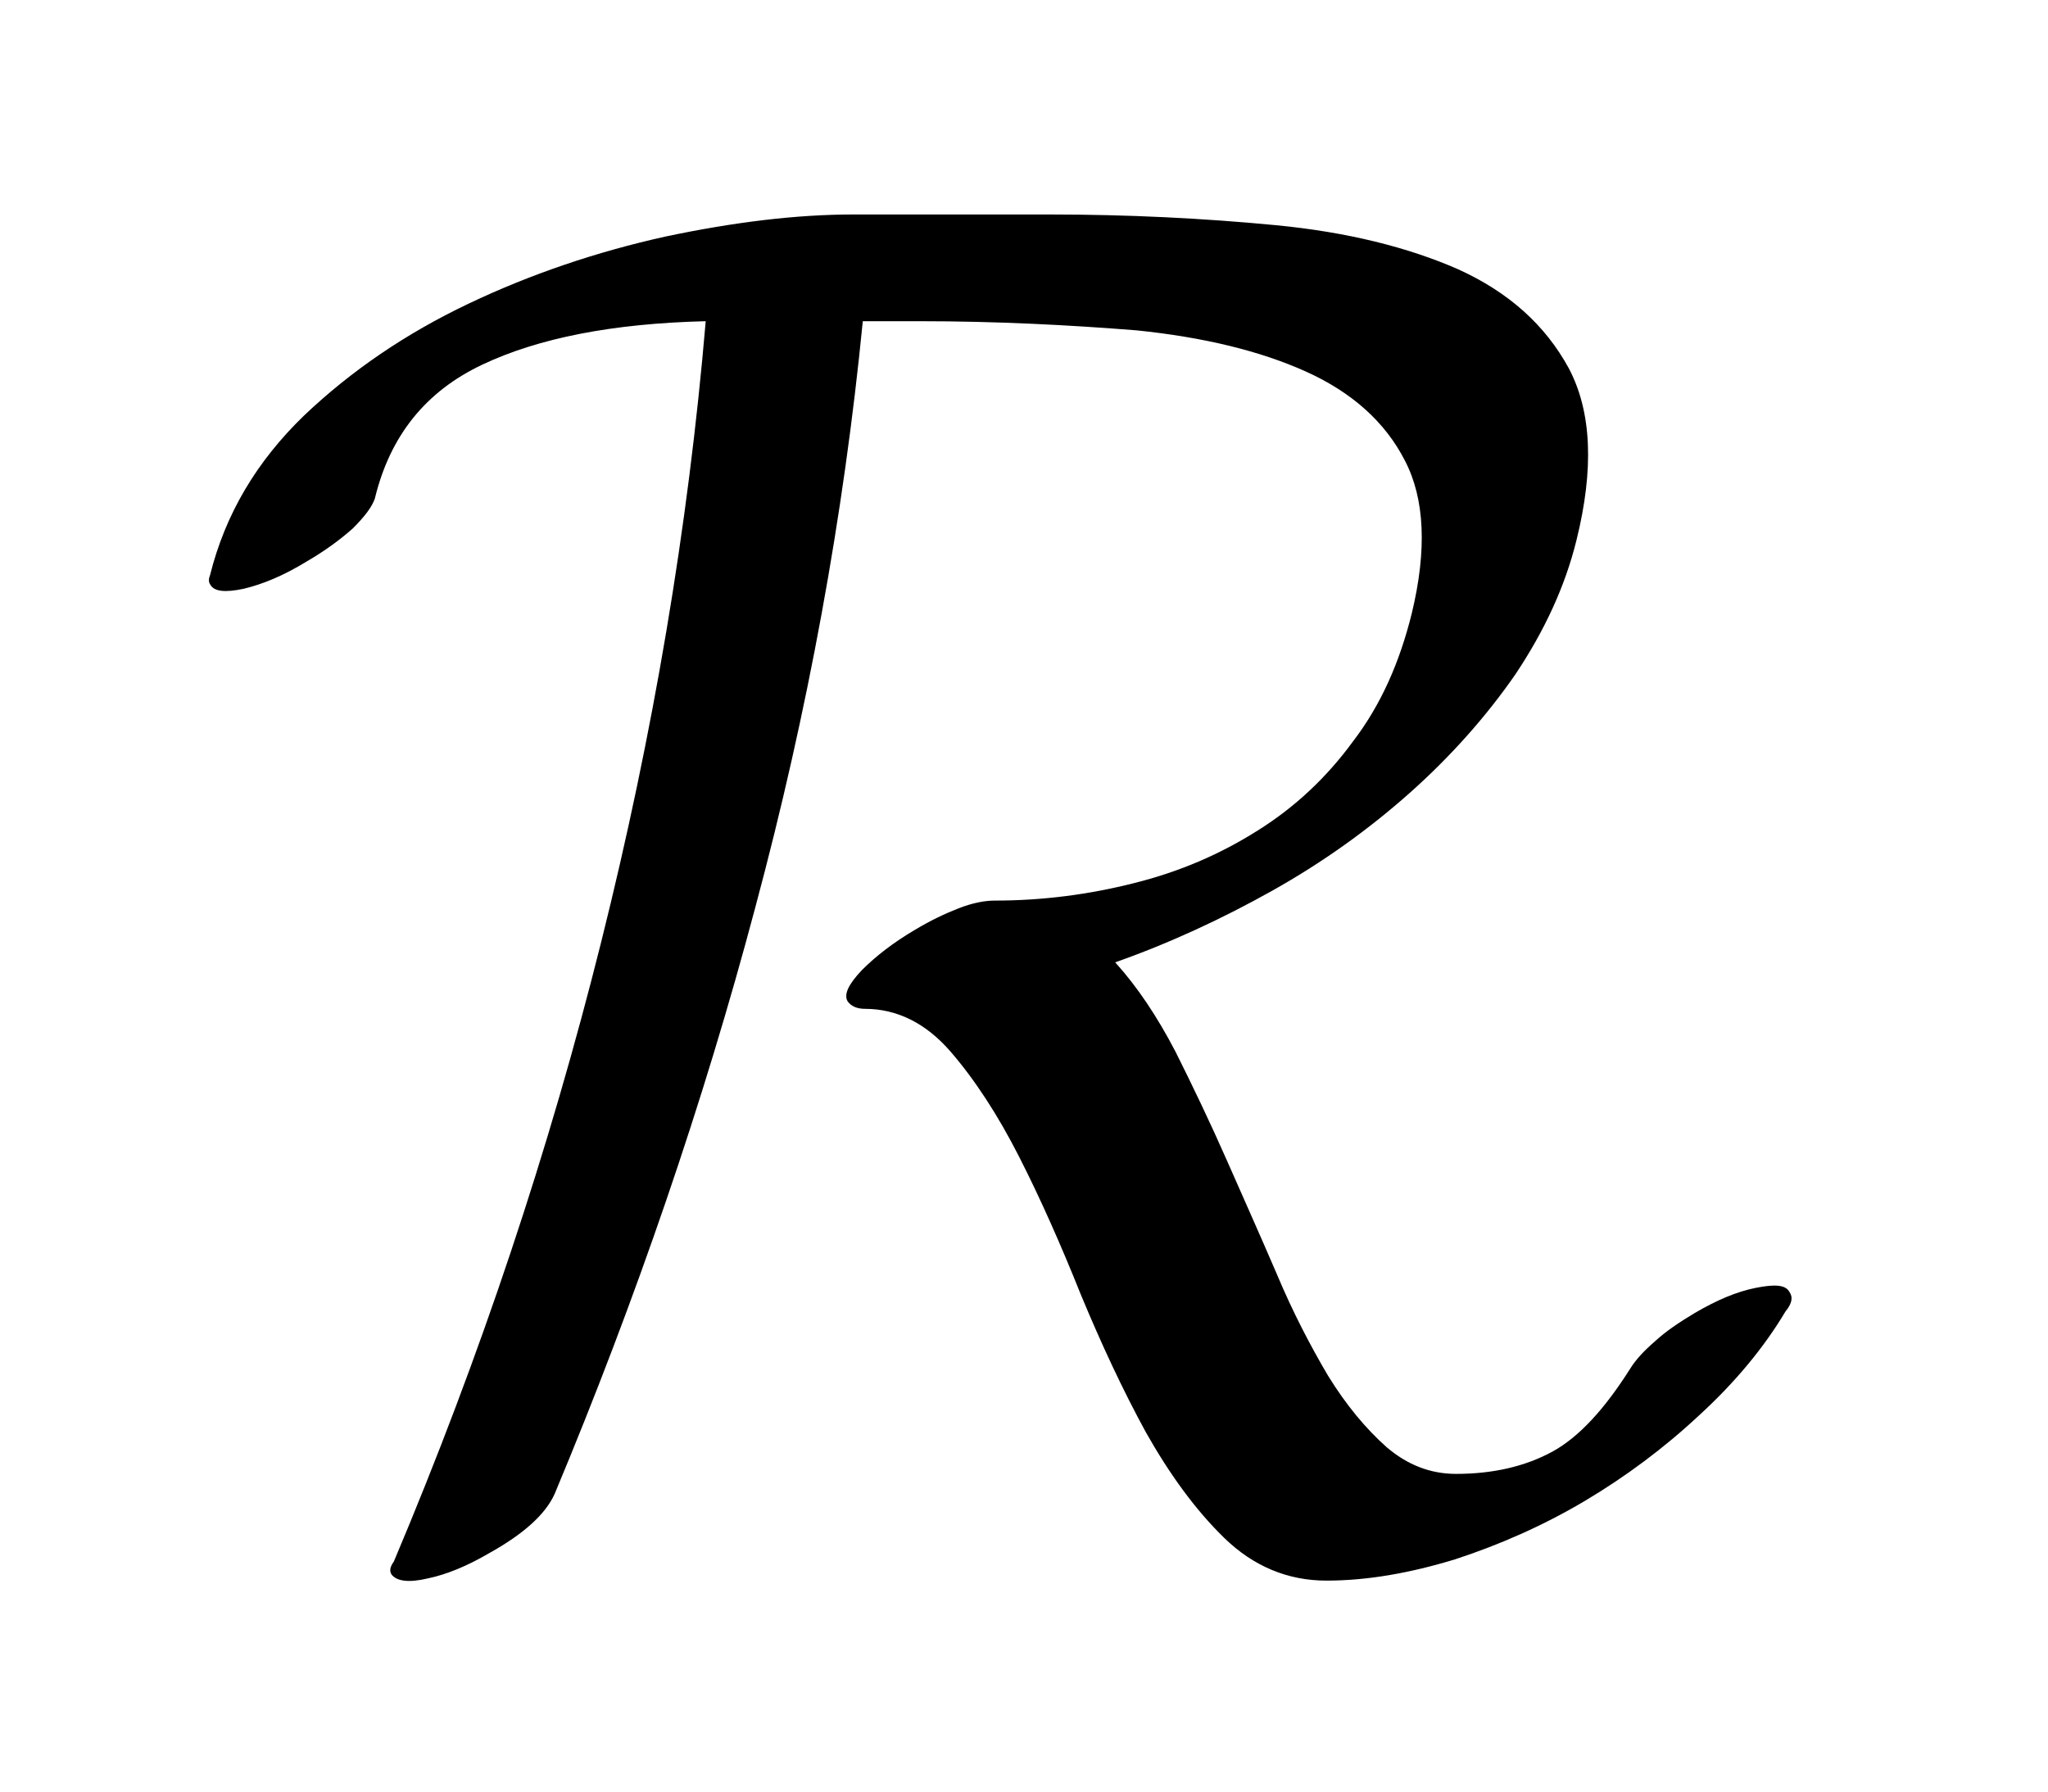 <?xml version="1.0" encoding="UTF-8"?>
<!DOCTYPE svg PUBLIC '-//W3C//DTD SVG 1.0//EN'
          'http://www.w3.org/TR/2001/REC-SVG-20010904/DTD/svg10.dtd'>
<svg stroke-dasharray="none" shape-rendering="auto" xmlns="http://www.w3.org/2000/svg" font-family="'Dialog'" text-rendering="auto" width="16" fill-opacity="1" color-interpolation="auto" color-rendering="auto" preserveAspectRatio="xMidYMid meet" font-size="12px" viewBox="0 0 16 14" fill="black" xmlns:xlink="http://www.w3.org/1999/xlink" stroke="black" image-rendering="auto" stroke-miterlimit="10" stroke-linecap="square" stroke-linejoin="miter" font-style="normal" stroke-width="1" height="14" stroke-dashoffset="0" font-weight="normal" stroke-opacity="1"
><!--Generated by the Batik Graphics2D SVG Generator--><defs id="genericDefs"
  /><g
  ><defs id="defs1"
    ><clipPath clipPathUnits="userSpaceOnUse" id="clipPath1"
      ><path d="M-1 -1 L8.846 -1 L8.846 7.775 L-1 7.775 L-1 -1 Z"
      /></clipPath
      ><clipPath clipPathUnits="userSpaceOnUse" id="clipPath2"
      ><path d="M73.801 134.33 L73.801 136.123 L75.877 136.123 L75.877 134.33 Z"
      /></clipPath
    ></defs
    ><g text-rendering="optimizeLegibility" transform="scale(1.576,1.576) translate(1,1) matrix(3.78,0,0,3.78,-278.934,-507.704)" color-rendering="optimizeQuality" color-interpolation="linearRGB" image-rendering="optimizeQuality"
    ><path d="M75.874 135.743 C75.869 135.734 75.855 135.733 75.83 135.738 C75.805 135.743 75.779 135.754 75.75 135.771 C75.73 135.783 75.712 135.795 75.698 135.808 C75.683 135.821 75.673 135.832 75.666 135.843 C75.632 135.897 75.598 135.934 75.563 135.953 C75.528 135.972 75.486 135.982 75.437 135.982 C75.403 135.982 75.373 135.97 75.346 135.947 C75.319 135.923 75.293 135.892 75.269 135.853 C75.246 135.814 75.223 135.77 75.202 135.72 C75.181 135.671 75.159 135.622 75.137 135.572 C75.115 135.522 75.092 135.474 75.069 135.428 C75.045 135.382 75.019 135.343 74.99 135.311 C75.061 135.286 75.13 135.254 75.196 135.217 C75.262 135.18 75.322 135.137 75.376 135.089 C75.43 135.041 75.477 134.988 75.515 134.933 C75.553 134.876 75.58 134.818 75.595 134.757 C75.618 134.664 75.615 134.589 75.585 134.532 C75.554 134.475 75.506 134.432 75.44 134.402 C75.374 134.373 75.294 134.353 75.2 134.344 C75.106 134.335 75.007 134.33 74.903 134.33 L74.647 134.33 C74.572 134.33 74.49 134.34 74.4 134.359 C74.31 134.379 74.224 134.408 74.142 134.447 C74.06 134.486 73.988 134.535 73.926 134.594 C73.864 134.654 73.823 134.723 73.803 134.803 C73.801 134.808 73.801 134.812 73.803 134.815 C73.808 134.825 73.823 134.826 73.847 134.821 C73.872 134.815 73.899 134.804 73.93 134.785 C73.954 134.771 73.973 134.757 73.99 134.742 C74.006 134.726 74.015 134.714 74.019 134.703 C74.039 134.62 74.086 134.562 74.16 134.527 C74.234 134.492 74.331 134.473 74.453 134.47 C74.43 134.741 74.384 135.012 74.316 135.284 C74.248 135.556 74.158 135.827 74.044 136.097 C74.039 136.104 74.038 136.109 74.041 136.114 C74.048 136.123 74.064 136.125 74.089 136.119 C74.113 136.114 74.14 136.103 74.169 136.086 C74.214 136.061 74.243 136.035 74.255 136.008 C74.362 135.752 74.45 135.495 74.518 135.239 C74.587 134.982 74.634 134.725 74.659 134.47 L74.733 134.47 C74.835 134.47 74.93 134.475 75.018 134.482 C75.106 134.491 75.18 134.509 75.24 134.536 C75.3 134.563 75.344 134.602 75.37 134.653 C75.396 134.703 75.399 134.77 75.379 134.853 C75.363 134.918 75.338 134.974 75.302 135.021 C75.267 135.069 75.225 135.108 75.177 135.138 C75.128 135.169 75.075 135.192 75.015 135.207 C74.956 135.222 74.895 135.23 74.832 135.23 C74.819 135.23 74.803 135.233 74.785 135.24 C74.767 135.247 74.748 135.256 74.728 135.268 C74.699 135.285 74.676 135.303 74.658 135.321 C74.64 135.34 74.634 135.353 74.639 135.362 C74.644 135.369 74.652 135.372 74.662 135.372 C74.704 135.372 74.742 135.391 74.774 135.428 C74.806 135.465 74.836 135.511 74.864 135.566 C74.892 135.621 74.919 135.682 74.945 135.747 C74.972 135.812 75 135.872 75.03 135.927 C75.061 135.982 75.095 136.029 75.133 136.066 C75.171 136.103 75.216 136.122 75.267 136.122 C75.321 136.122 75.377 136.112 75.436 136.094 C75.494 136.075 75.551 136.05 75.605 136.018 C75.659 135.986 75.71 135.948 75.756 135.905 C75.803 135.862 75.841 135.816 75.869 135.769 C75.878 135.758 75.879 135.75 75.874 135.743 Z" stroke="none" clip-path="url(#clipPath2)"
    /></g
  ></g
></svg
>
